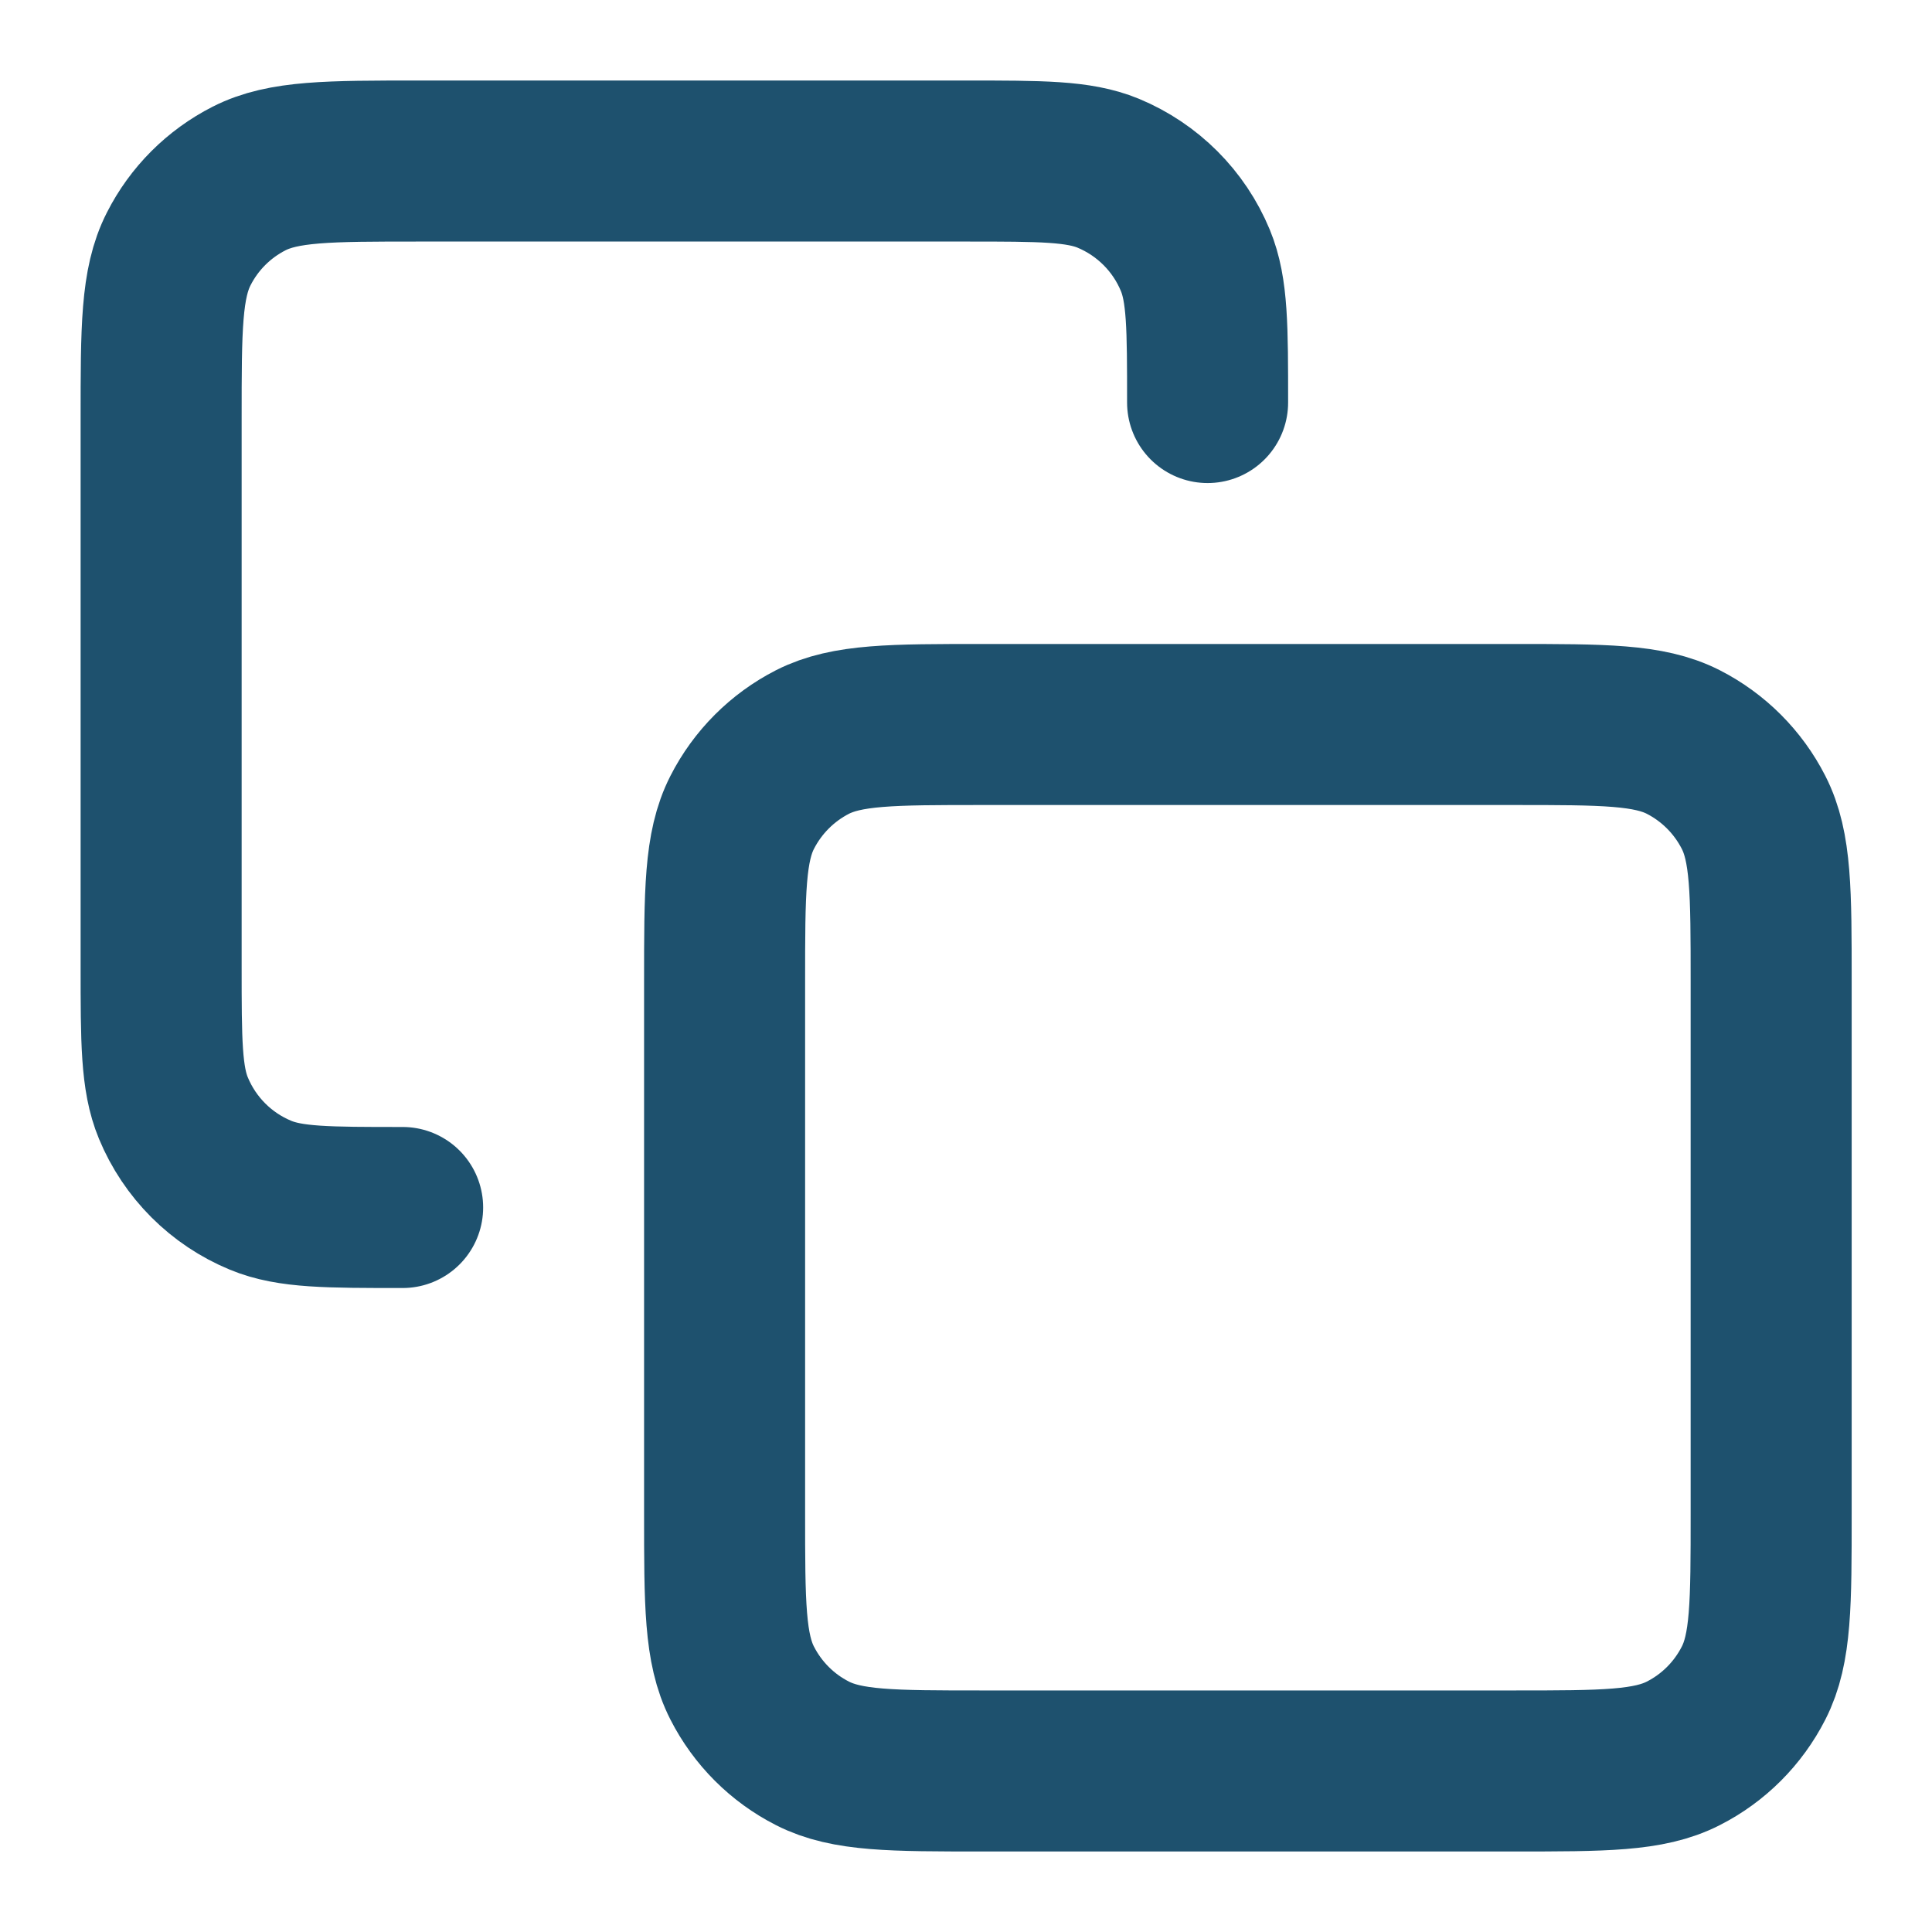 <svg width="20" height="20" viewBox="0 0 20 20" fill="none" xmlns="http://www.w3.org/2000/svg">
<path d="M4.168 12.5C3.391 12.5 3.003 12.5 2.697 12.373C2.288 12.204 1.964 11.879 1.795 11.471C1.668 11.165 1.668 10.776 1.668 10V4.333C1.668 3.4 1.668 2.933 1.85 2.577C2.009 2.263 2.264 2.008 2.578 1.848C2.934 1.667 3.401 1.667 4.335 1.667H10.001C10.778 1.667 11.166 1.667 11.472 1.793C11.881 1.963 12.205 2.287 12.374 2.695C12.501 3.002 12.501 3.39 12.501 4.167M10.168 18.333H15.668C16.601 18.333 17.068 18.333 17.425 18.151C17.738 17.992 17.993 17.737 18.153 17.423C18.335 17.067 18.335 16.6 18.335 15.666V10.166C18.335 9.233 18.335 8.766 18.153 8.41C17.993 8.096 17.738 7.841 17.425 7.681C17.068 7.5 16.601 7.5 15.668 7.5H10.168C9.235 7.5 8.768 7.5 8.411 7.681C8.098 7.841 7.843 8.096 7.683 8.41C7.501 8.766 7.501 9.233 7.501 10.166V15.666C7.501 16.6 7.501 17.067 7.683 17.423C7.843 17.737 8.098 17.992 8.411 18.151C8.768 18.333 9.235 18.333 10.168 18.333Z" stroke="#1E516E" stroke-width="1.667" stroke-linecap="round" stroke-linejoin="round"/>
</svg>
